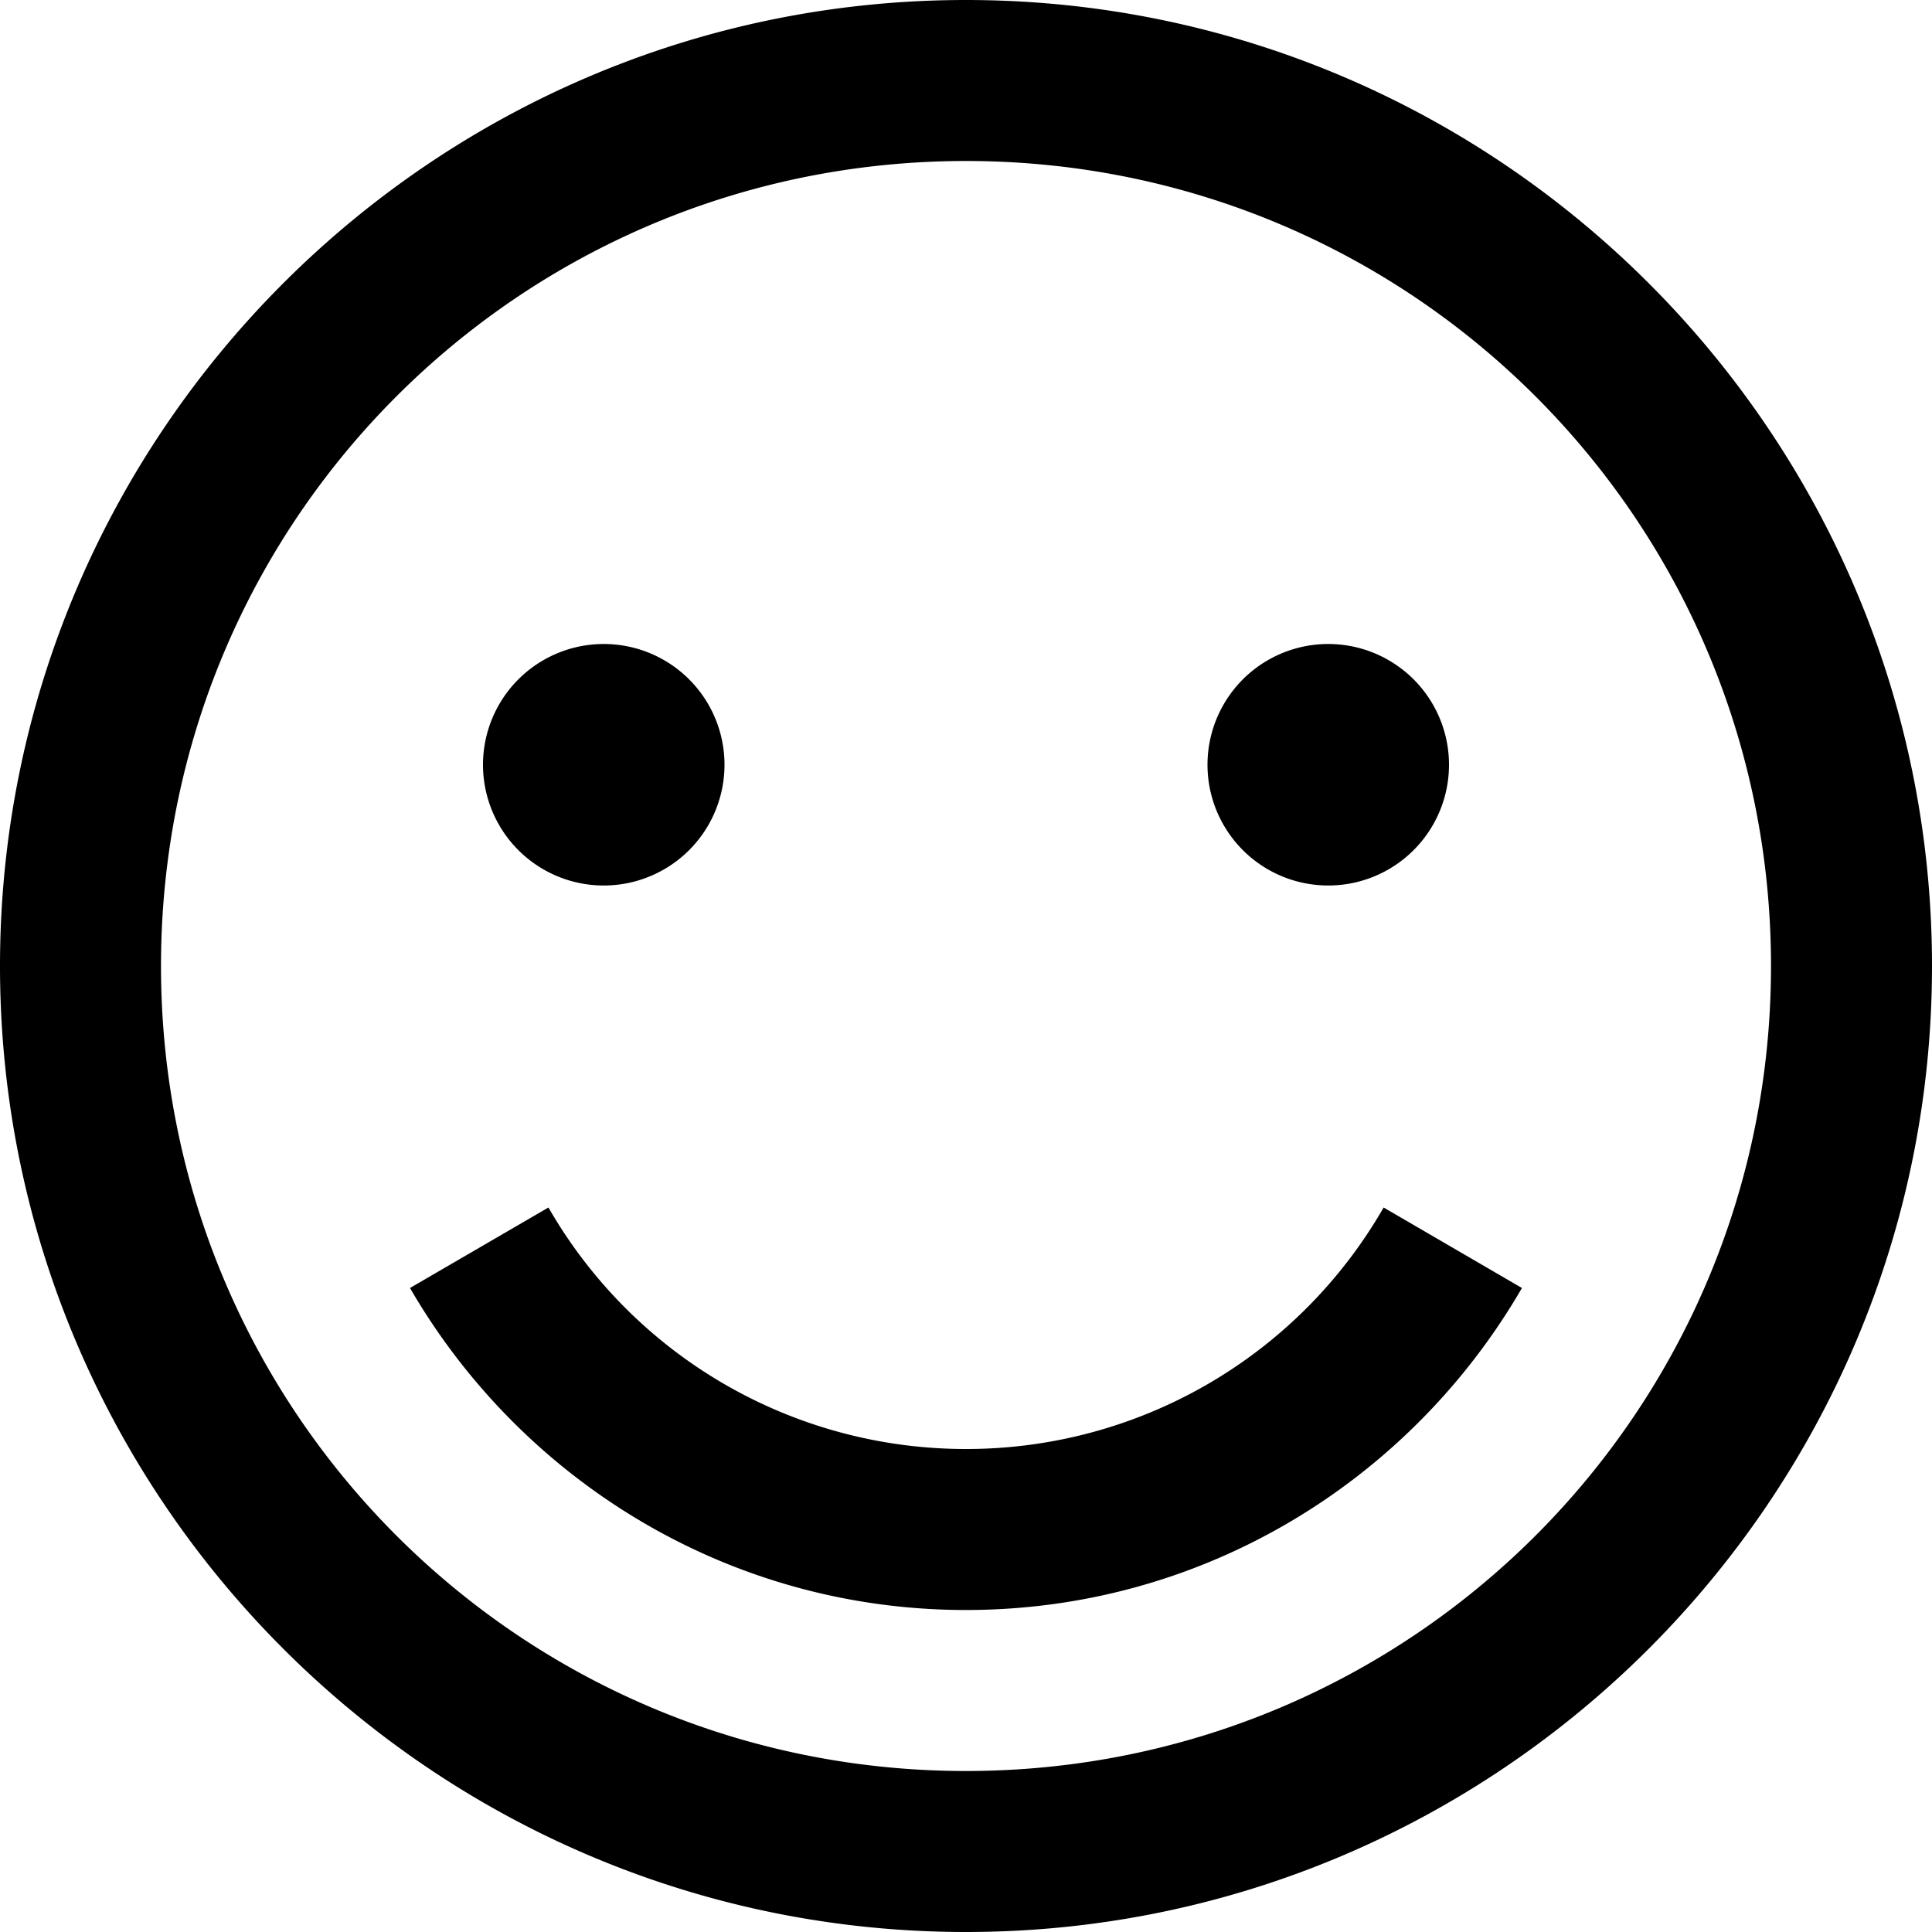 <svg xmlns="http://www.w3.org/2000/svg" width="24" height="24" viewBox="0 0 24 24"><path d="M12 0C5.383 0 0 5.383 0 12s5.383 12 12 12 12-5.383 12-12S18.617 0 12 0m0 2c5.535 0 10 4.465 10 10s-4.465 10-10 10S2 17.535 2 12 6.465 2 12 2M7.5 8a1.5 1.5 0 1 0 0 3 1.5 1.5 0 0 0 0-3m9 0a1.5 1.5 0 1 0 0 3 1.5 1.5 0 0 0 0-3m-9.687 7-1.72 1c1.384 2.387 3.954 4 6.907 4s5.523-1.613 6.906-4l-1.718-1A5.977 5.977 0 0 1 12 18a5.977 5.977 0 0 1-5.187-3"/></svg>